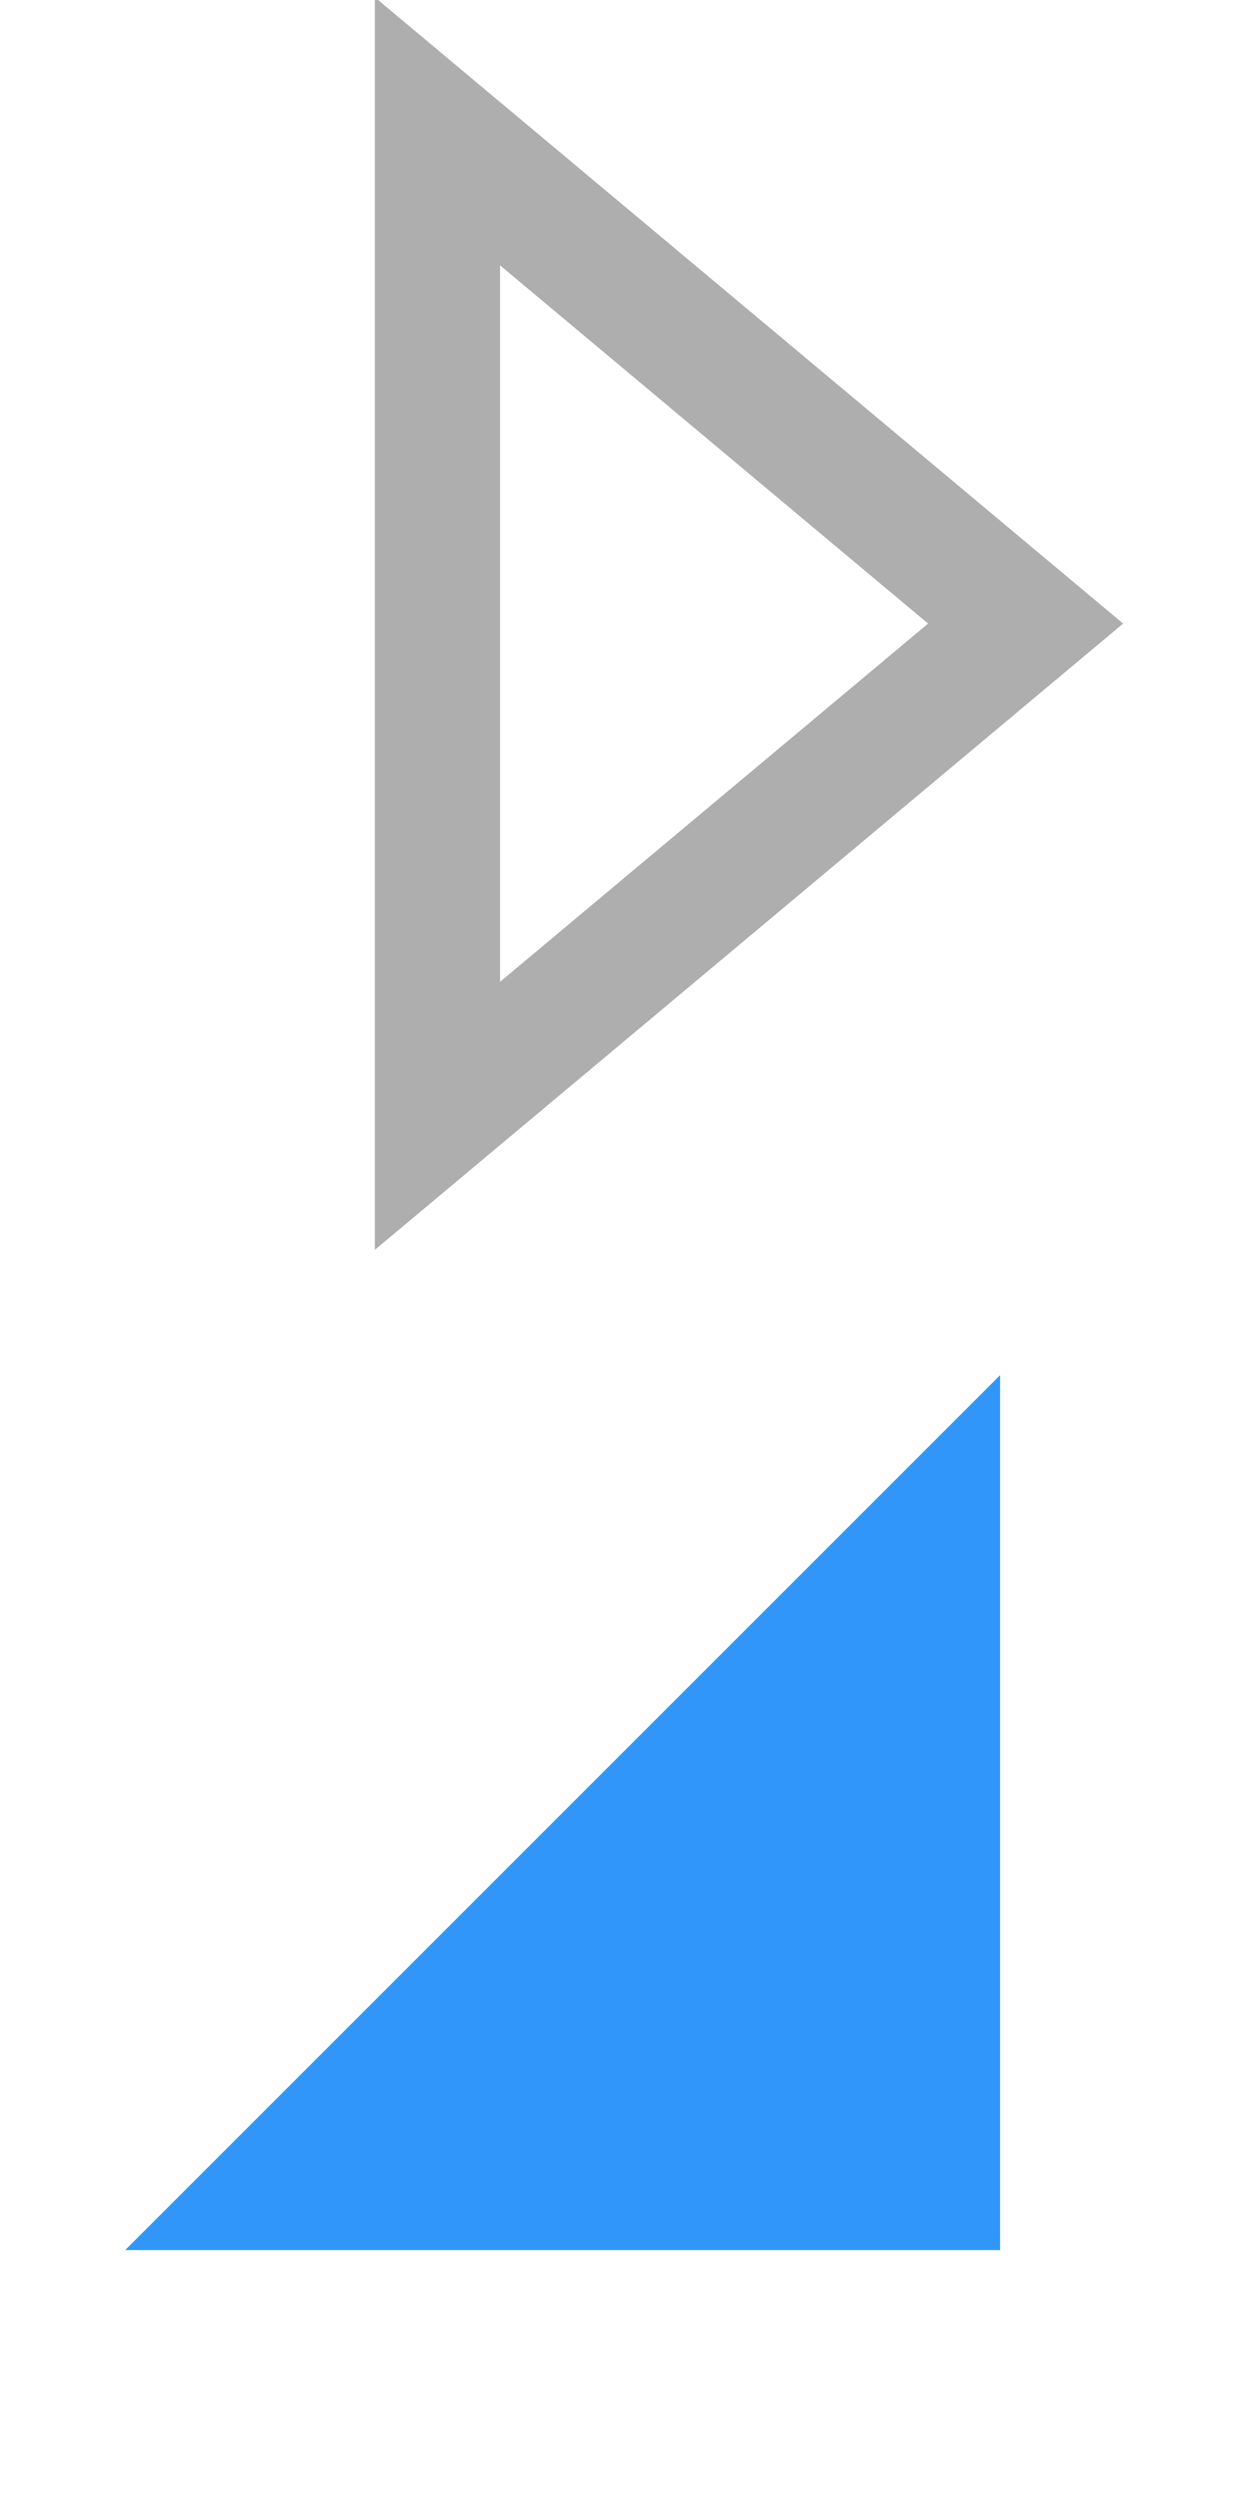 <?xml version="1.0" encoding="UTF-8"?>
<svg id="bitmap:10-32" width="10" height="20" version="1.1" viewBox="0 0 2.646 5.292" xmlns="http://www.w3.org/2000/svg" xmlns:cc="http://creativecommons.org/ns#" xmlns:dc="http://purl.org/dc/elements/1.1/" xmlns:rdf="http://www.w3.org/1999/02/22-rdf-syntax-ns#">
 <g>
  <path d="m0.926 2.362 1.245-1.042-1.245-1.042z" fill="none" stroke="#aeaeae" stroke-width=".265"/>
  <path d="m0.265 4.763h1.852v-1.852z" fill="#3096fa" stroke-width=".198"/>
 </g>
</svg>
